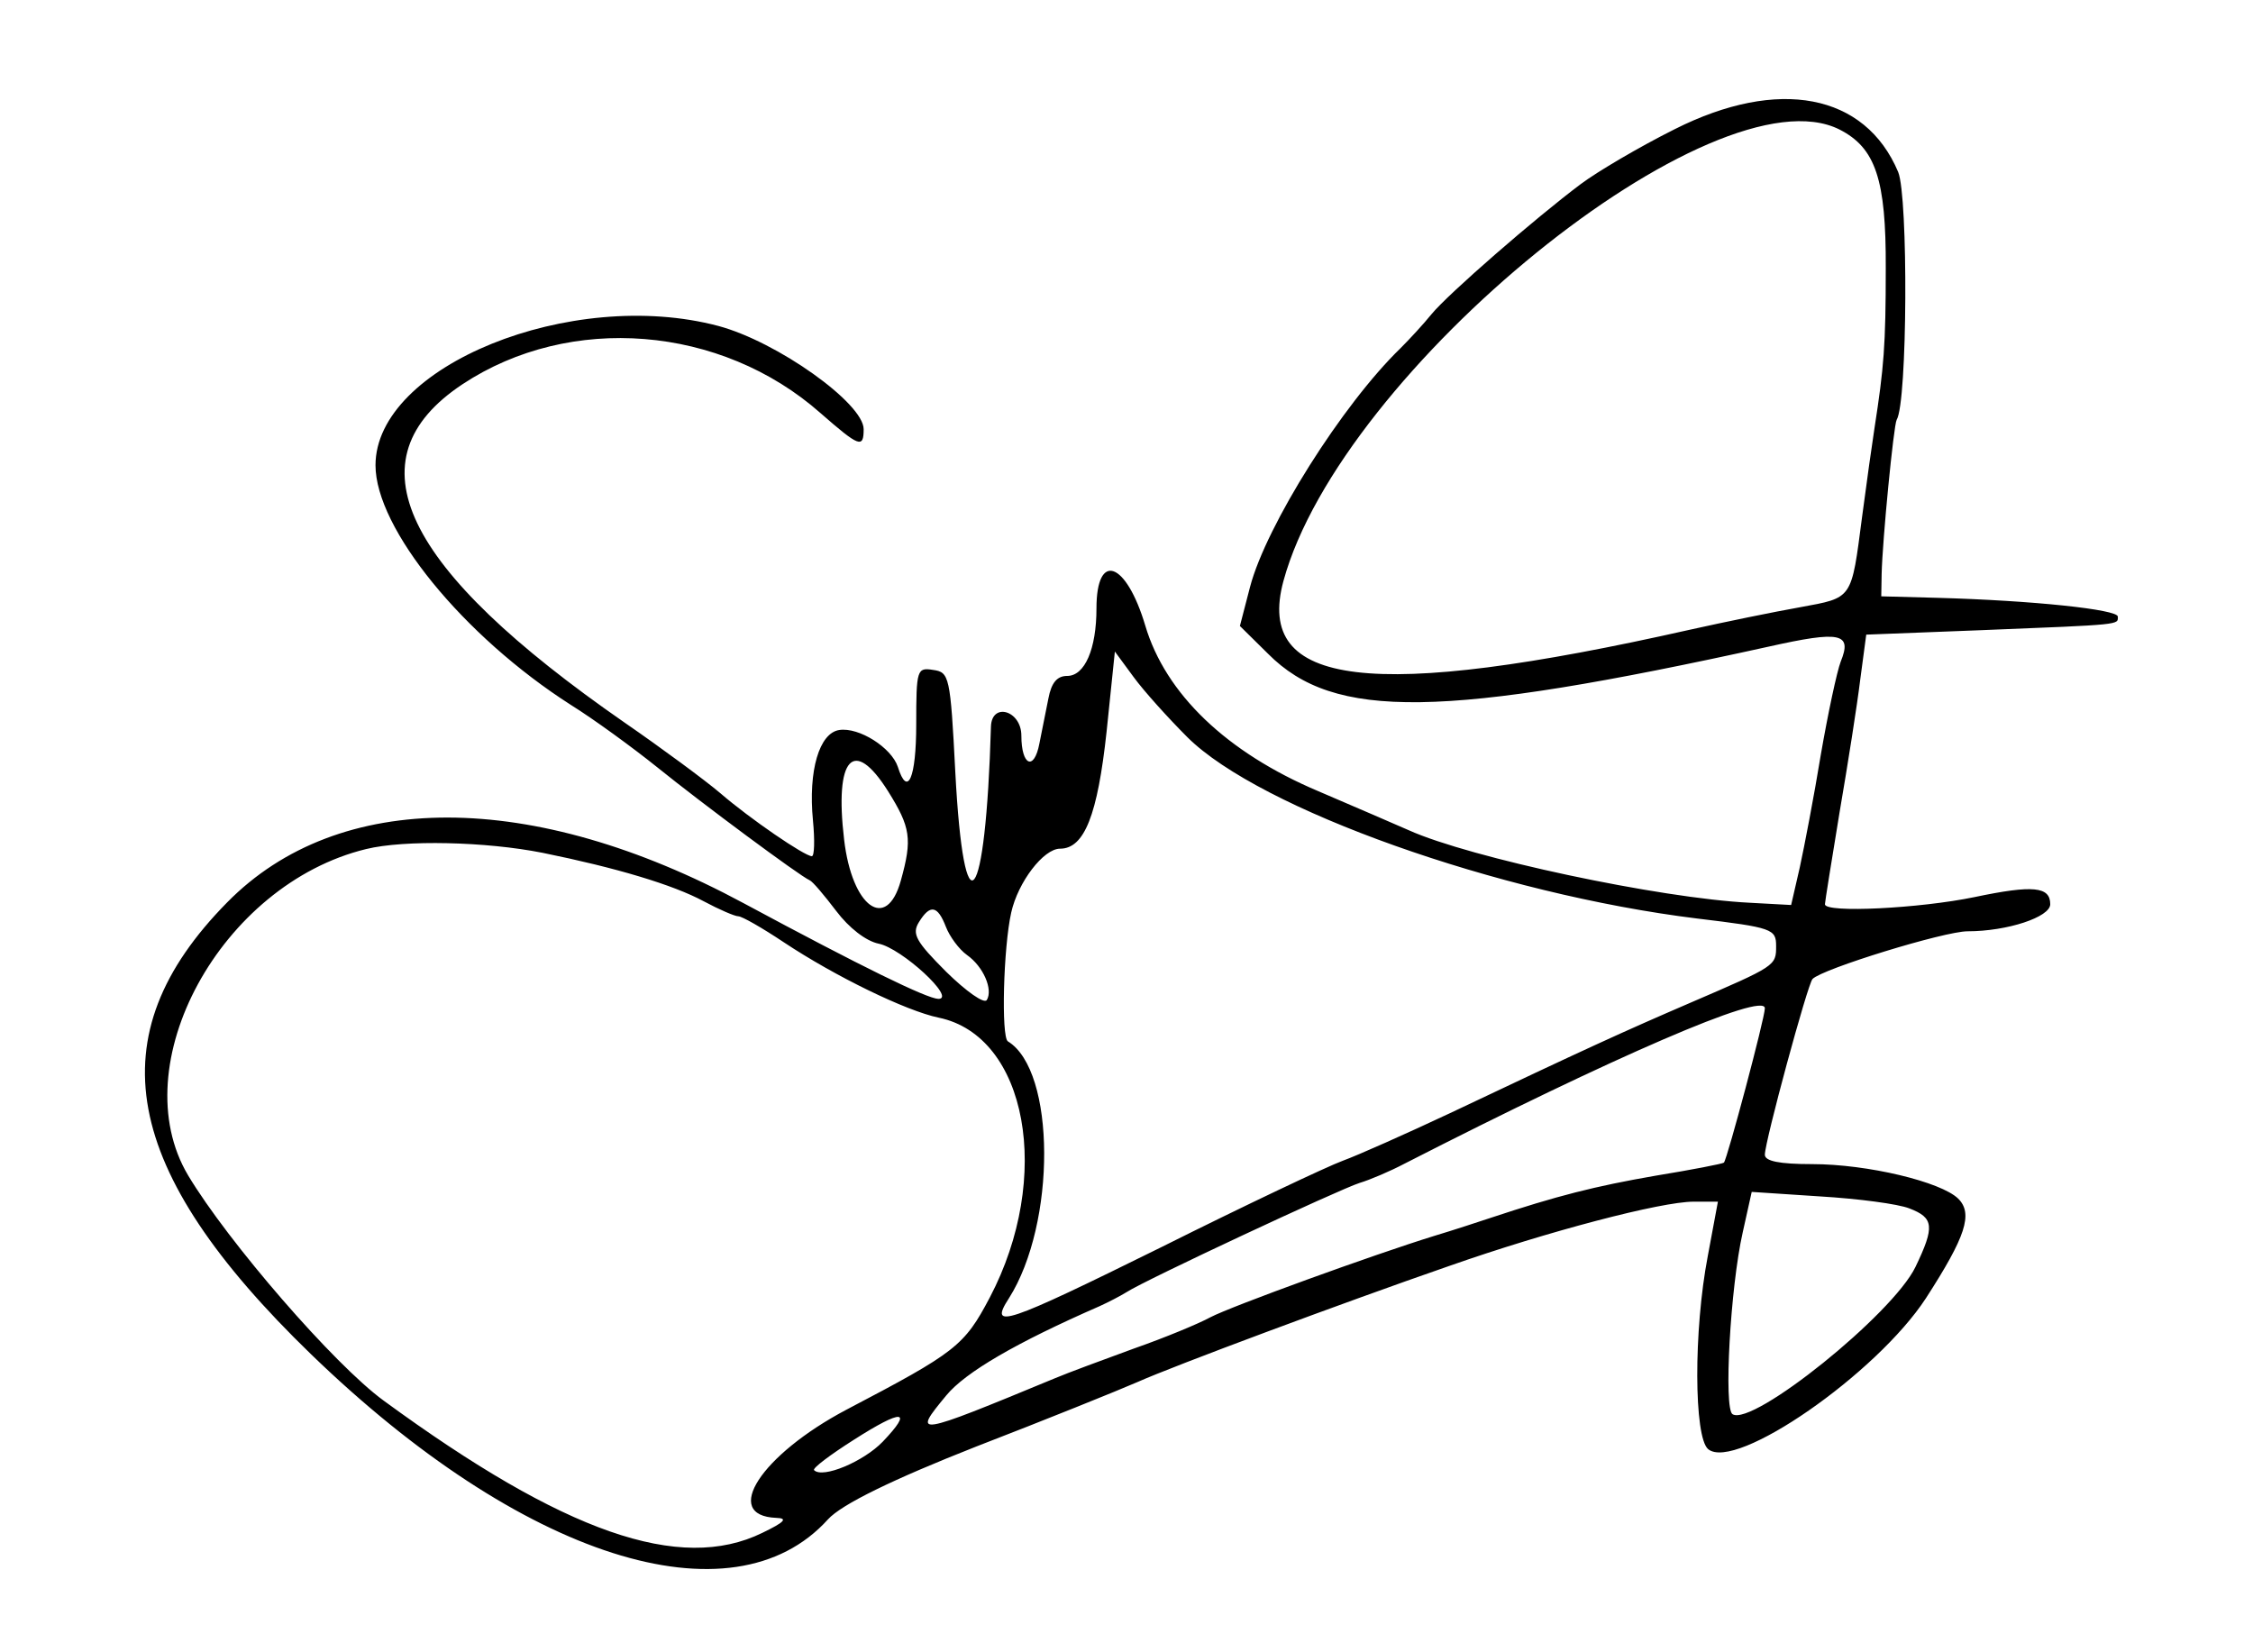 <?xml version="1.0" standalone="no"?>
<!DOCTYPE svg PUBLIC "-//W3C//DTD SVG 20010904//EN"
 "http://www.w3.org/TR/2001/REC-SVG-20010904/DTD/svg10.dtd">
<svg version="1.0" xmlns="http://www.w3.org/2000/svg"
 width="300pt" height="220pt" viewBox="0 0 300 220"
 preserveAspectRatio="xMidYMid meet">
<g transform="translate(0,220) scale(0.05,-0.05)"
fill="#000000" stroke="none">
<path d="M4460 4056 c-94 -47 -206 -113 -250 -146 -119 -89 -354 -293 -398
-347 -21 -26 -58 -66 -82 -90 -155 -150 -358 -472 -401 -636 l-27 -104 75 -74
c176 -177 462 -173 1333 19 192 43 223 36 192 -40 -10 -26 -34 -138 -53 -248
-18 -110 -44 -245 -56 -300 l-23 -100 -110 6 c-241 12 -746 120 -908 193 -34
15 -143 62 -241 104 -244 103 -407 259 -461 441 -51 171 -130 199 -130 46 0
-108 -31 -180 -78 -180 -27 0 -42 -18 -50 -60 -7 -33 -17 -87 -24 -120 -14
-74 -48 -59 -48 21 0 67 -79 90 -81 24 -14 -484 -72 -558 -95 -120 -13 255
-16 265 -59 271 -43 7 -45 1 -45 -145 0 -143 -23 -196 -49 -113 -17 51 -103
106 -156 98 -53 -8 -83 -108 -70 -241 5 -52 4 -95 -3 -95 -19 0 -164 99 -244
168 -40 34 -155 119 -255 188 -594 412 -733 701 -431 901 286 189 688 157 953
-77 103 -90 115 -95 115 -43 0 69 -230 233 -387 275 -392 104 -913 -107 -913
-371 0 -168 234 -455 520 -638 61 -38 164 -113 230 -166 120 -97 379 -289 406
-301 8 -3 39 -40 71 -82 34 -45 79 -80 113 -87 61 -12 208 -147 159 -147 -31
1 -203 85 -519 255 -563 303 -1078 304 -1375 2 -350 -355 -284 -712 223 -1203
561 -543 1122 -722 1377 -440 36 40 174 107 395 194 179 69 382 151 430 172
94 42 544 210 830 309 262 92 564 171 650 171 l65 0 -27 -145 c-38 -198 -37
-482 1 -514 73 -60 449 201 580 402 106 164 126 225 86 265 -46 45 -242 92
-389 92 -88 0 -126 8 -126 25 0 35 114 455 127 468 26 27 351 127 413 127 106
0 220 38 220 72 0 47 -45 52 -202 19 -145 -30 -398 -43 -398 -19 0 6 18 117
39 245 22 128 47 287 55 353 l16 120 310 12 c375 15 360 14 360 36 0 19 -227
43 -480 50 l-150 4 1 59 c2 90 32 397 40 411 29 47 31 595 4 660 -88 209 -319
253 -595 114z m439 -1 c96 -49 124 -133 123 -369 0 -206 -5 -265 -30 -426 -6
-38 -21 -145 -33 -236 -29 -222 -24 -215 -165 -241 -68 -12 -200 -39 -294 -60
-848 -191 -1159 -153 -1082 130 153 561 1150 1369 1481 1202z m-1737 -1618
c193 -192 829 -418 1358 -483 200 -24 210 -28 210 -73 0 -53 0 -53 -230 -152
-174 -75 -273 -120 -640 -294 -115 -54 -243 -111 -284 -126 -41 -15 -259 -118
-485 -231 -415 -205 -459 -220 -404 -135 126 199 125 606 -3 684 -18 12 -12
250 9 343 18 81 86 170 130 170 65 0 100 90 124 312 l22 213 50 -68 c27 -37
92 -109 143 -160z m-797 -144 c60 -96 65 -127 34 -238 -38 -137 -130 -71 -151
109 -26 219 25 275 117 129z m-920 -164 c197 -40 347 -85 429 -129 41 -22 83
-40 92 -40 10 0 64 -31 121 -69 137 -91 326 -183 413 -201 236 -49 304 -425
136 -745 -68 -129 -90 -146 -382 -299 -227 -120 -333 -282 -187 -288 32 -1 23
-11 -37 -40 -219 -107 -527 0 -1008 352 -132 96 -415 423 -521 600 -175 294
87 775 474 869 102 25 319 20 470 -10z m1074 -197 c10 -26 35 -60 56 -75 44
-31 70 -92 53 -120 -7 -11 -55 23 -108 75 -81 81 -92 101 -73 132 30 49 50 45
72 -12z m2181 -217 c0 -26 -100 -401 -109 -411 -3 -3 -85 -19 -183 -35 -161
-28 -260 -53 -438 -112 -33 -11 -100 -33 -150 -48 -162 -50 -542 -188 -597
-217 -29 -16 -120 -54 -203 -83 -82 -30 -177 -65 -210 -79 -377 -156 -381
-156 -290 -46 51 62 187 141 409 238 22 10 55 27 71 37 49 32 567 274 621 291
27 8 81 31 119 51 555 284 960 459 960 414z m385 -533 c65 -25 68 -48 16 -156
-61 -126 -433 -425 -487 -392 -24 14 -6 338 27 484 l24 108 182 -12 c101 -6
208 -20 238 -32z m-2734 -621 c-51 -53 -160 -99 -183 -76 -5 5 43 41 106 81
130 83 159 81 77 -5z"/>
</g>
</svg>
